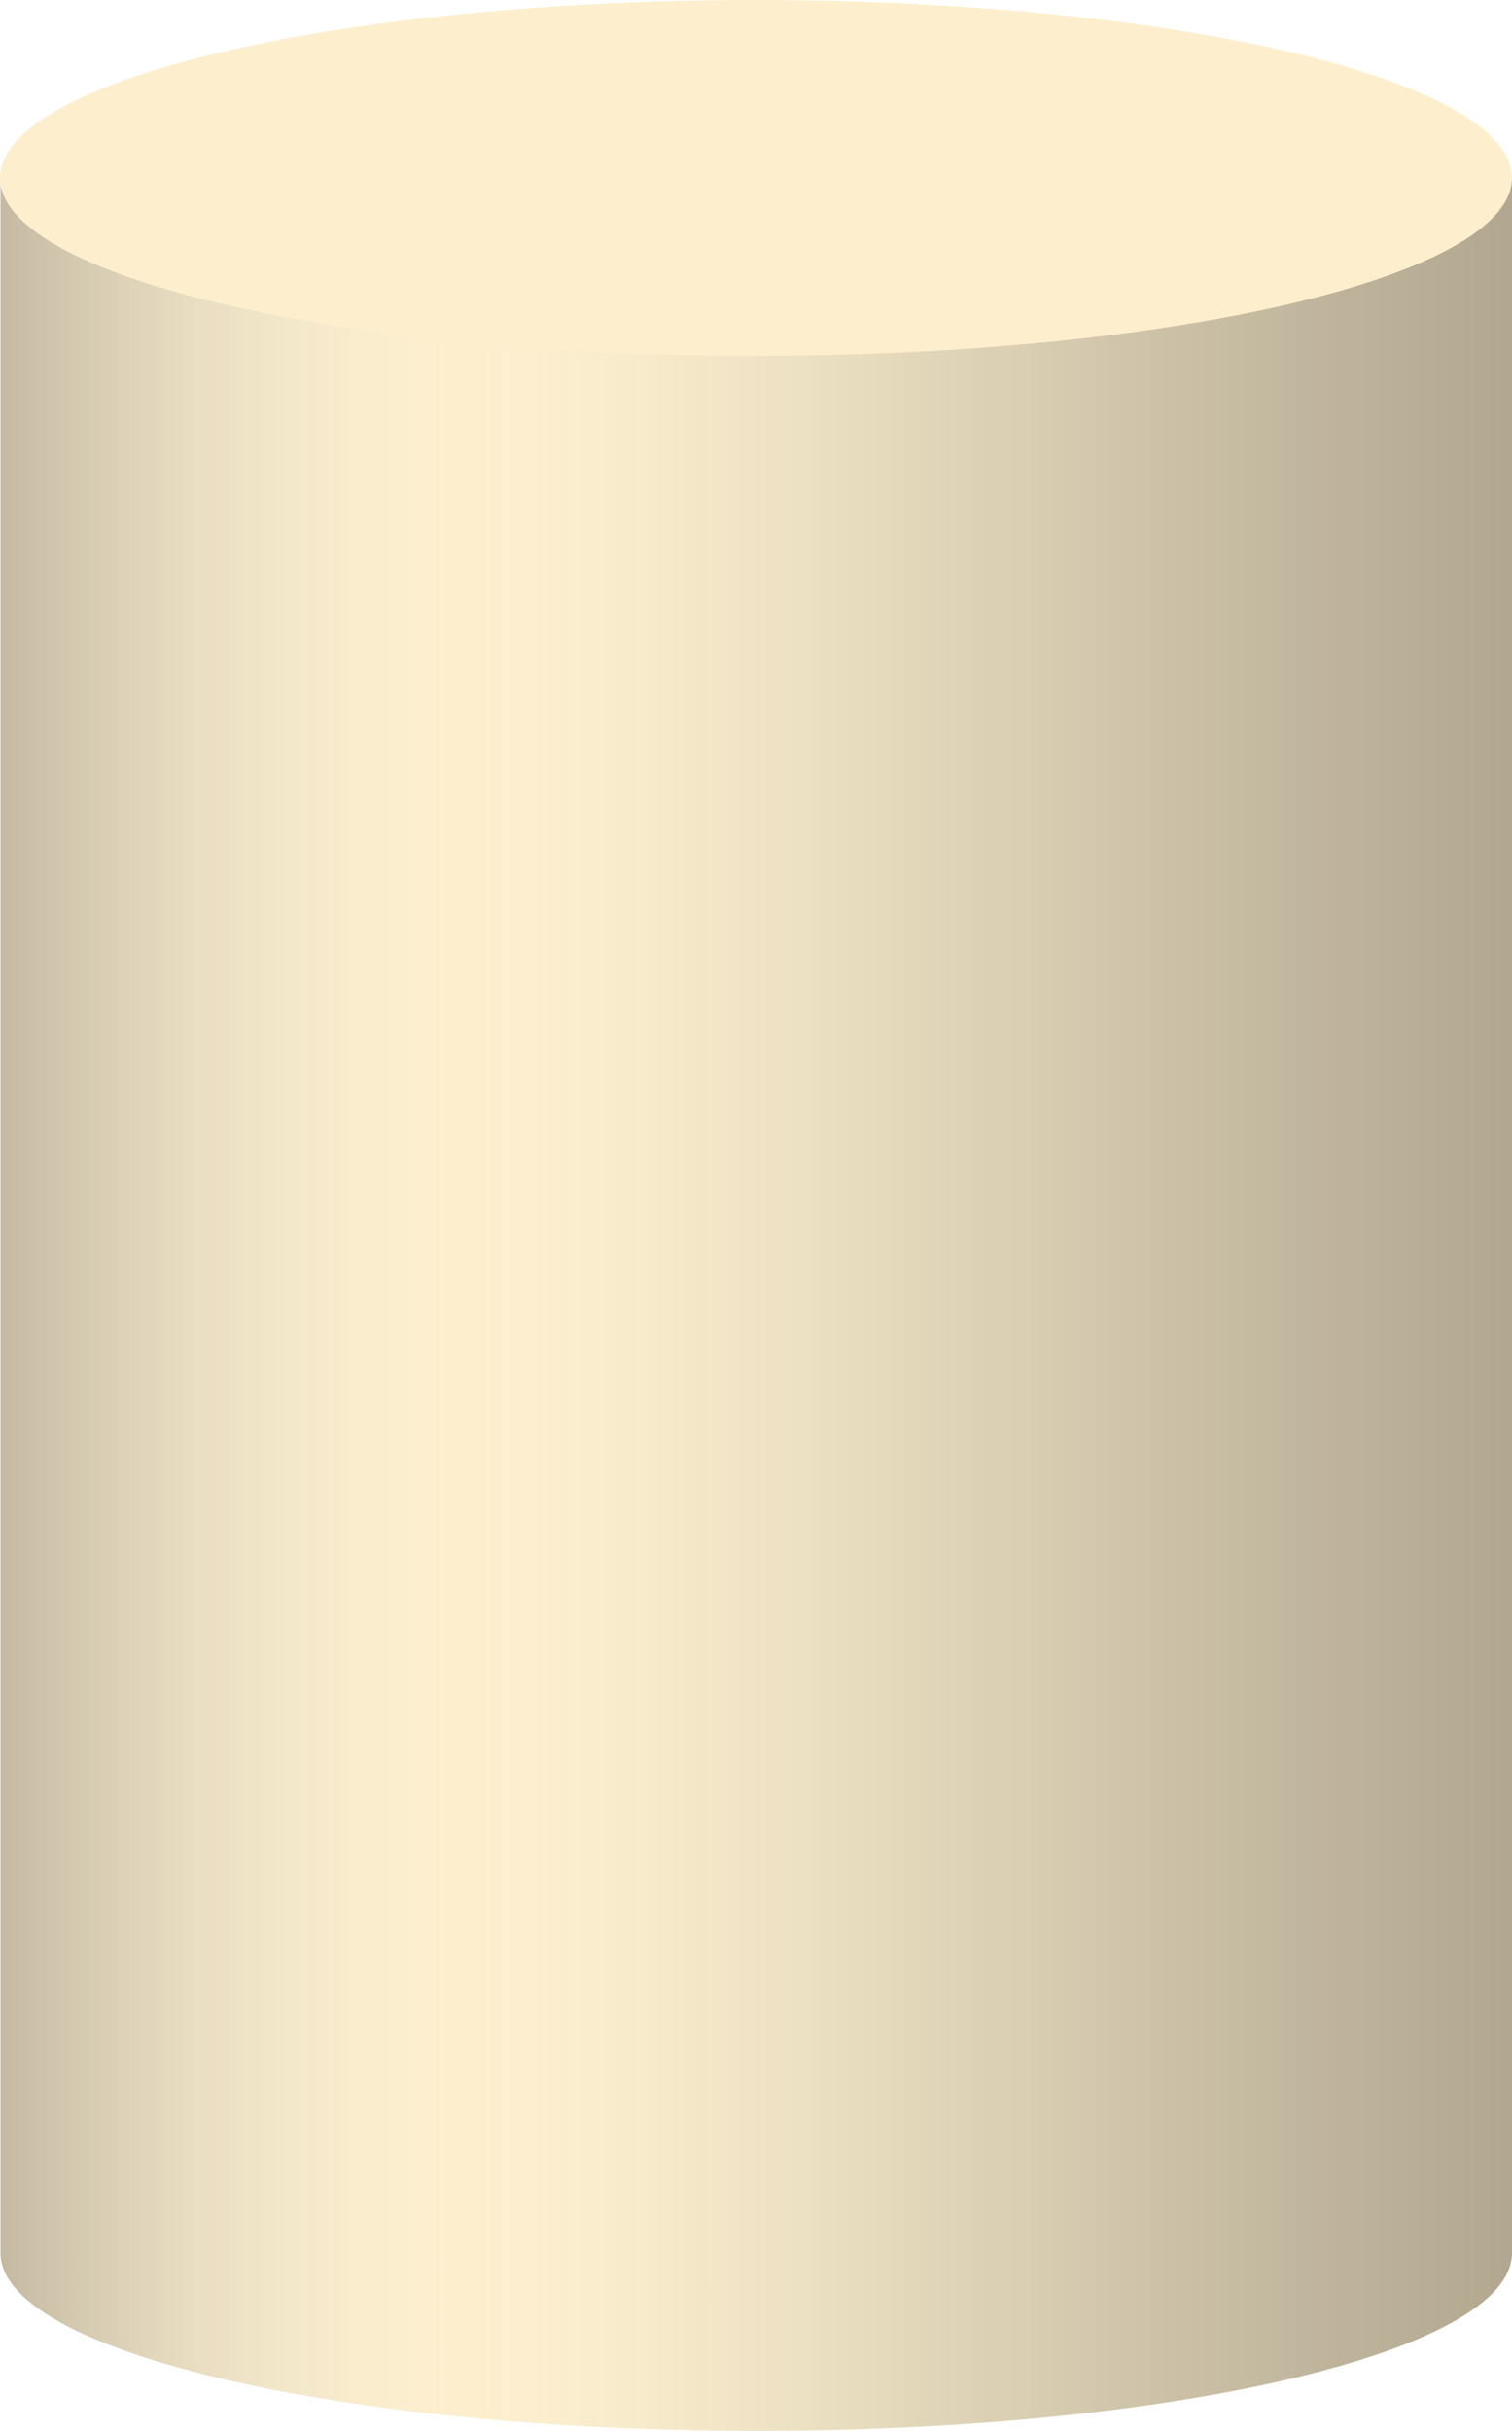 <?xml version="1.0" encoding="UTF-8" standalone="no"?><svg xmlns="http://www.w3.org/2000/svg" xmlns:xlink="http://www.w3.org/1999/xlink" fill="#000000" height="472.7" preserveAspectRatio="xMidYMid meet" version="1" viewBox="102.9 13.7 294.2 472.7" width="294.2" zoomAndPan="magnify"><g><g id="change1_1"><path d="M397.1,48.3v403.5c0,19.1-65.8,34.6-147,34.6c-81.3,0-147.1-15.5-147.1-34.6V48.3H397.1z" fill="#fdefce"/></g><linearGradient gradientUnits="userSpaceOnUse" id="a" x1="395.146" x2="104.269" xlink:actuate="onLoad" xlink:show="other" xlink:type="simple" y1="267.299" y2="267.299"><stop offset="0" stop-color="#020202"/><stop offset="0.127" stop-color="#050505" stop-opacity="0.818"/><stop offset="0.222" stop-color="#0f0f0f" stop-opacity="0.681"/><stop offset="0.306" stop-color="#1f1f1f" stop-opacity="0.56"/><stop offset="0.385" stop-color="#353535" stop-opacity="0.447"/><stop offset="0.459" stop-color="#535353" stop-opacity="0.34"/><stop offset="0.531" stop-color="#777777" stop-opacity="0.238"/><stop offset="0.599" stop-color="#a2a2a2" stop-opacity="0.139"/><stop offset="0.664" stop-color="#d3d3d3" stop-opacity="0.046"/><stop offset="0.696" stop-color="#ededed" stop-opacity="0"/><stop offset="1" stop-color="#353233" stop-opacity="0.923"/></linearGradient><path d="M397.1,48.3v403.5c0,19.1-65.8,34.6-147,34.6c-81.3,0-147.1-15.5-147.1-34.6V48.3 H397.1z" fill="url(#a)" opacity="0.3"/><g id="change1_2"><ellipse cx="250" cy="48.3" fill="#fdefce" rx="147.1" ry="34.6"/></g><g id="change2_1"><ellipse cx="250" cy="48.3" fill="#fdefce" rx="145.2" ry="32.7"/></g></g></svg>